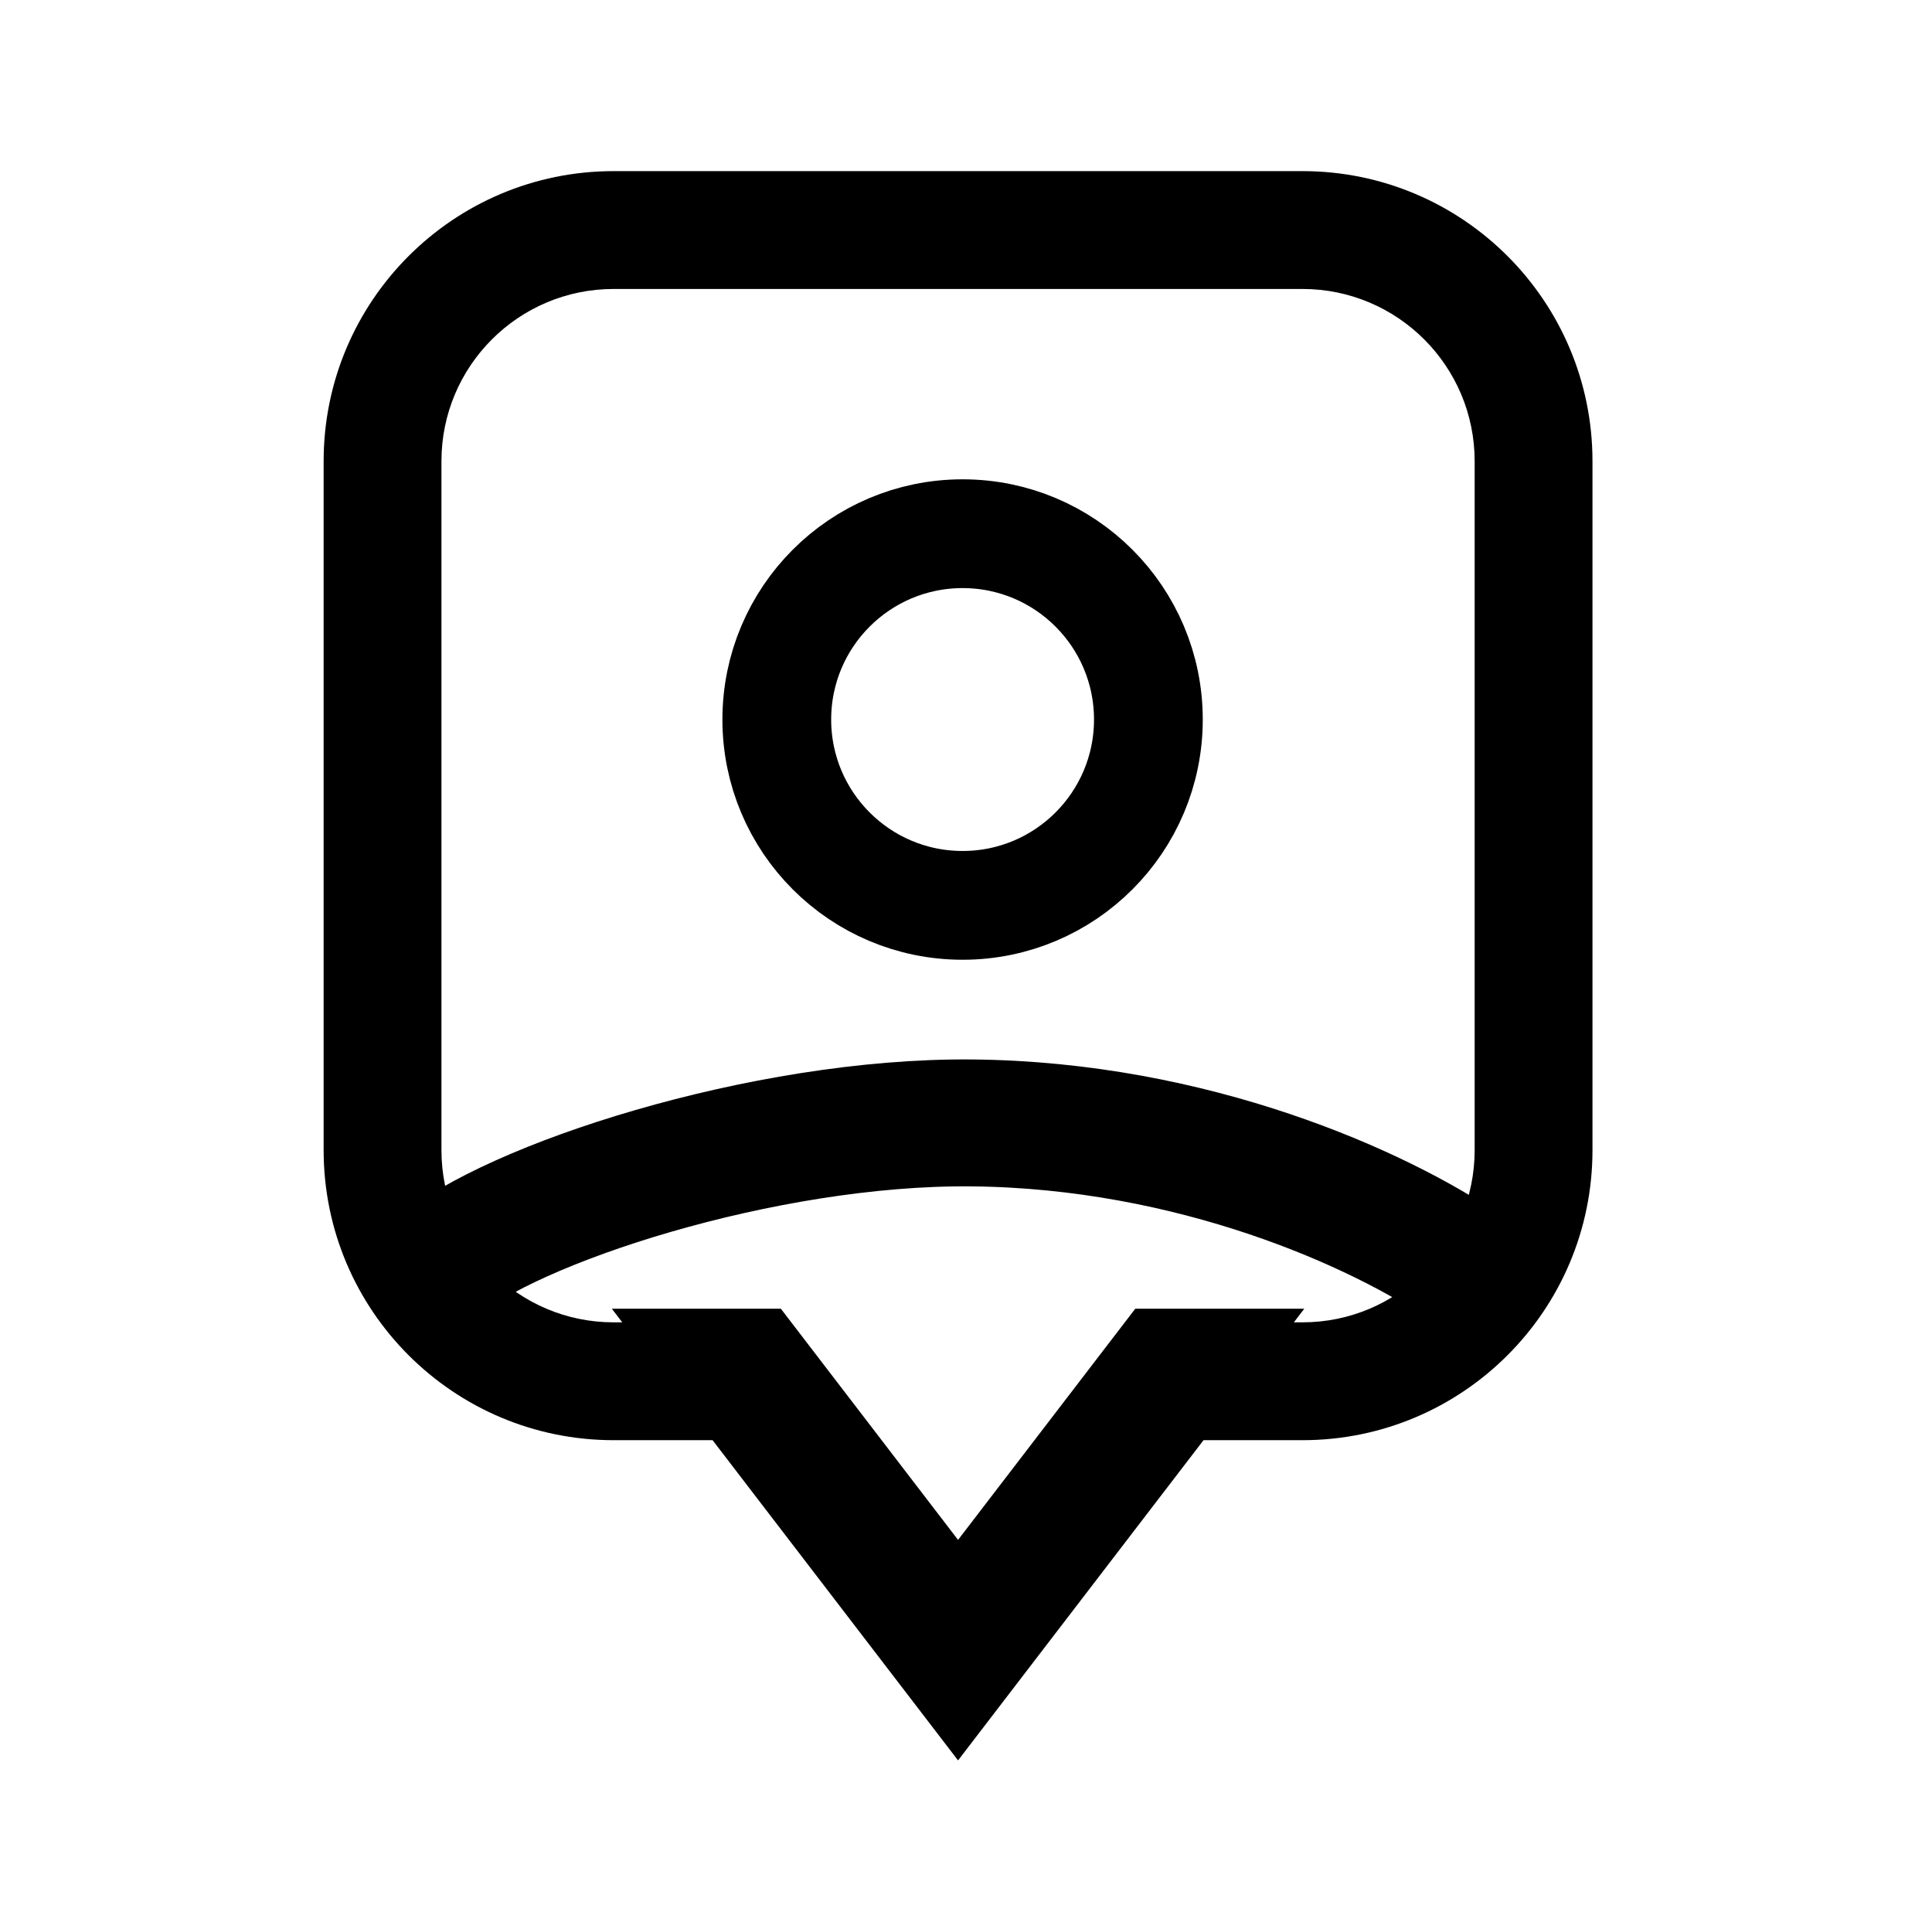 <?xml version="1.0" encoding="UTF-8"?> <svg xmlns="http://www.w3.org/2000/svg" width="197" height="195" viewBox="0 0 197 195" fill="none"><path fill-rule="evenodd" clip-rule="evenodd" d="M132.808 29.46H62.572C52.875 29.46 45.013 37.321 45.013 47.018V117.254C45.013 126.951 52.875 134.812 62.572 134.812H63.45L62.387 133.426H76.434H79.623L97.69 156.992L115.757 133.426H118.945H132.993L131.931 134.812H132.808C142.504 134.812 150.366 126.951 150.366 117.254V47.018C150.366 37.321 142.504 29.46 132.808 29.46ZM62.572 146.827H72.66L92.189 172.299L97.69 179.474L103.19 172.299L122.719 146.827H132.808C149.14 146.827 162.38 133.586 162.38 117.254V47.018C162.38 30.686 149.14 17.446 132.808 17.446H62.572C46.24 17.446 33 30.686 33 47.018V117.254C33 133.586 46.24 146.827 62.572 146.827Z" fill="black"></path><path d="M44.552 129.268C51.945 122.799 77.821 114.284 99.076 114.481C121.718 114.691 140.663 123.261 149.442 129.268" stroke="black" stroke-width="12.938" stroke-linecap="round"></path><path d="M98.152 92.302C108.615 92.302 117.097 83.82 117.097 73.357C117.097 62.893 108.615 54.411 98.152 54.411C87.689 54.411 79.207 62.893 79.207 73.357C79.207 83.82 87.689 92.302 98.152 92.302Z" stroke="black" stroke-width="11.09"></path></svg> 